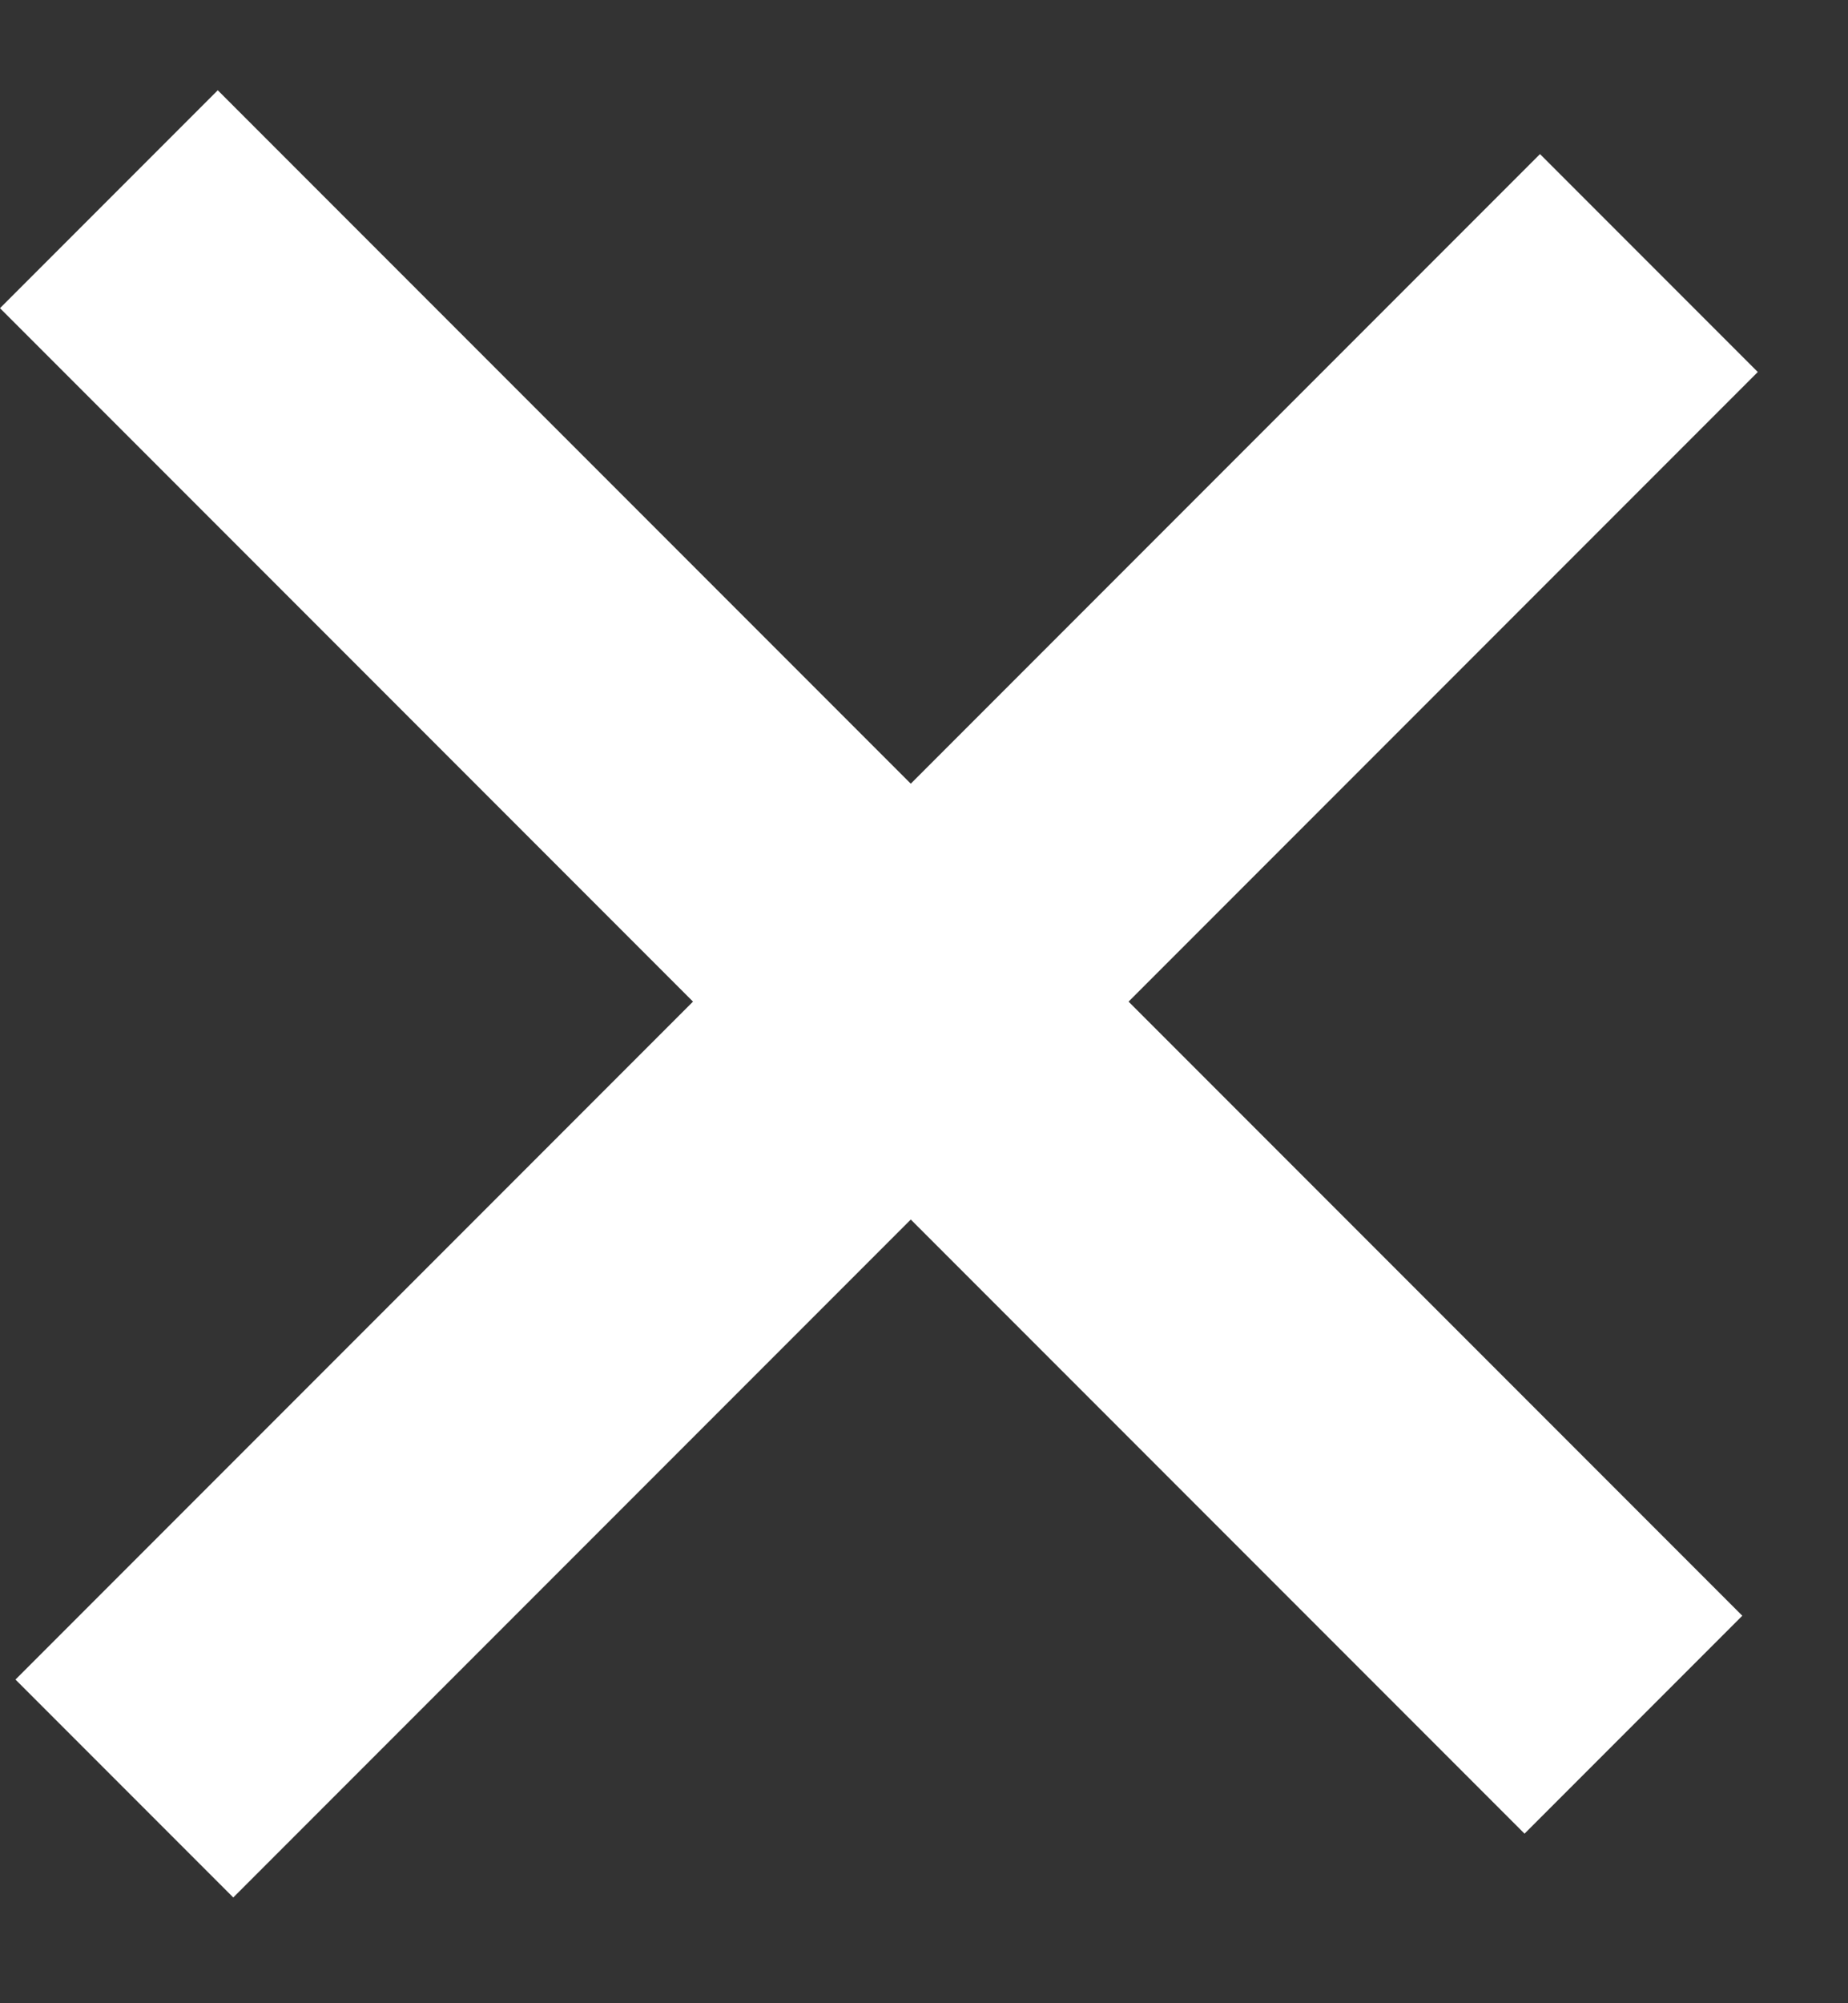 <svg width="12" height="13" viewBox="0 0 12 13" fill="none" xmlns="http://www.w3.org/2000/svg">
<rect x="0" y="0" width="12" height="13" fill="#333333" stroke="none"/>
<g id="Group 13">
<rect id="Rectangle 3" x="10" y="1" width="2" height="14" transform="rotate(45 10 1)" fill="white"/>
<rect id="Rectangle 4" y="2" width="2" height="14" transform="rotate(-45 0 2)" fill="white"/>
</g>
</svg>
